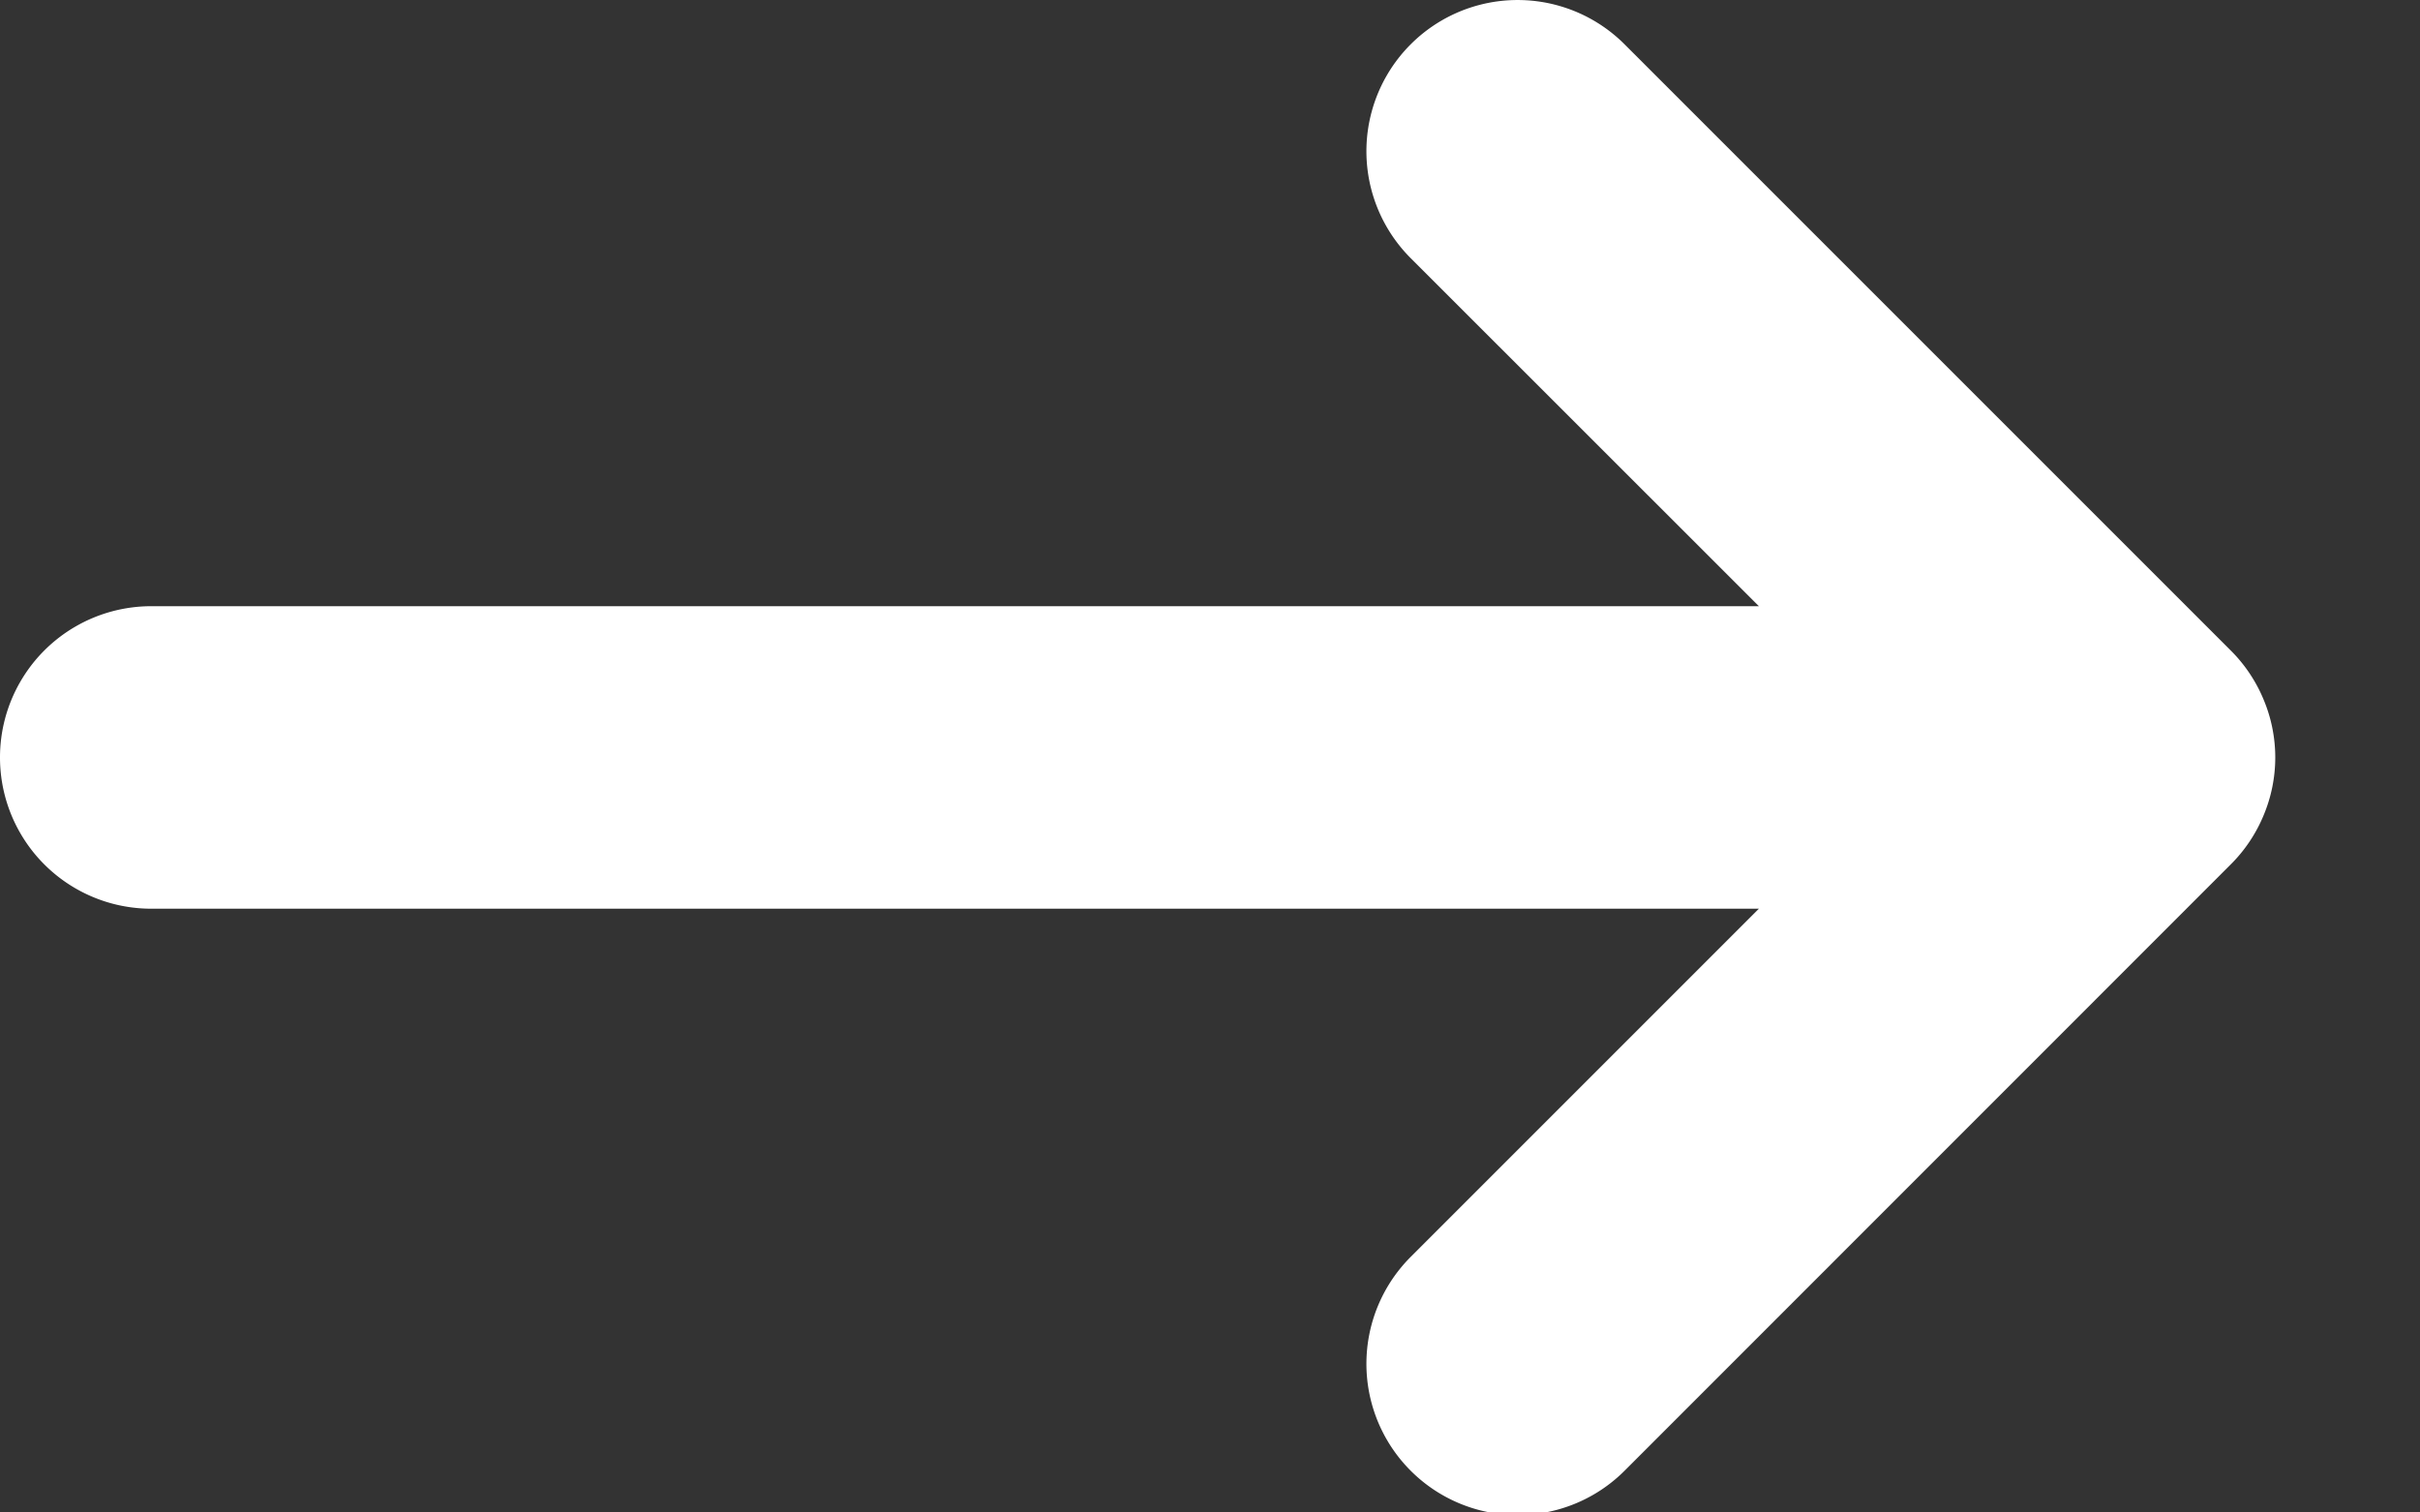 <svg width="16" height="10" viewBox="0 0 16 10" xmlns="http://www.w3.org/2000/svg">
    <rect x="0" y="0" width="16" height="10" fill="#333333" stroke="none"/>
    <path d="M14.965 5.393a.988.988 0 0 0 0-.77.997.997 0 0 0-.216-.322L10.741.293a.999.999 0 1 0-1.414 1.414l2.302 2.301H1a1 1 0 0 0 0 2h10.629L9.327 8.31a.999.999 0 1 0 1.414 1.414l4.008-4.009a.997.997 0 0 0 .216-.322" fill="#FFF" fill-rule="evenodd"/>
</svg>
